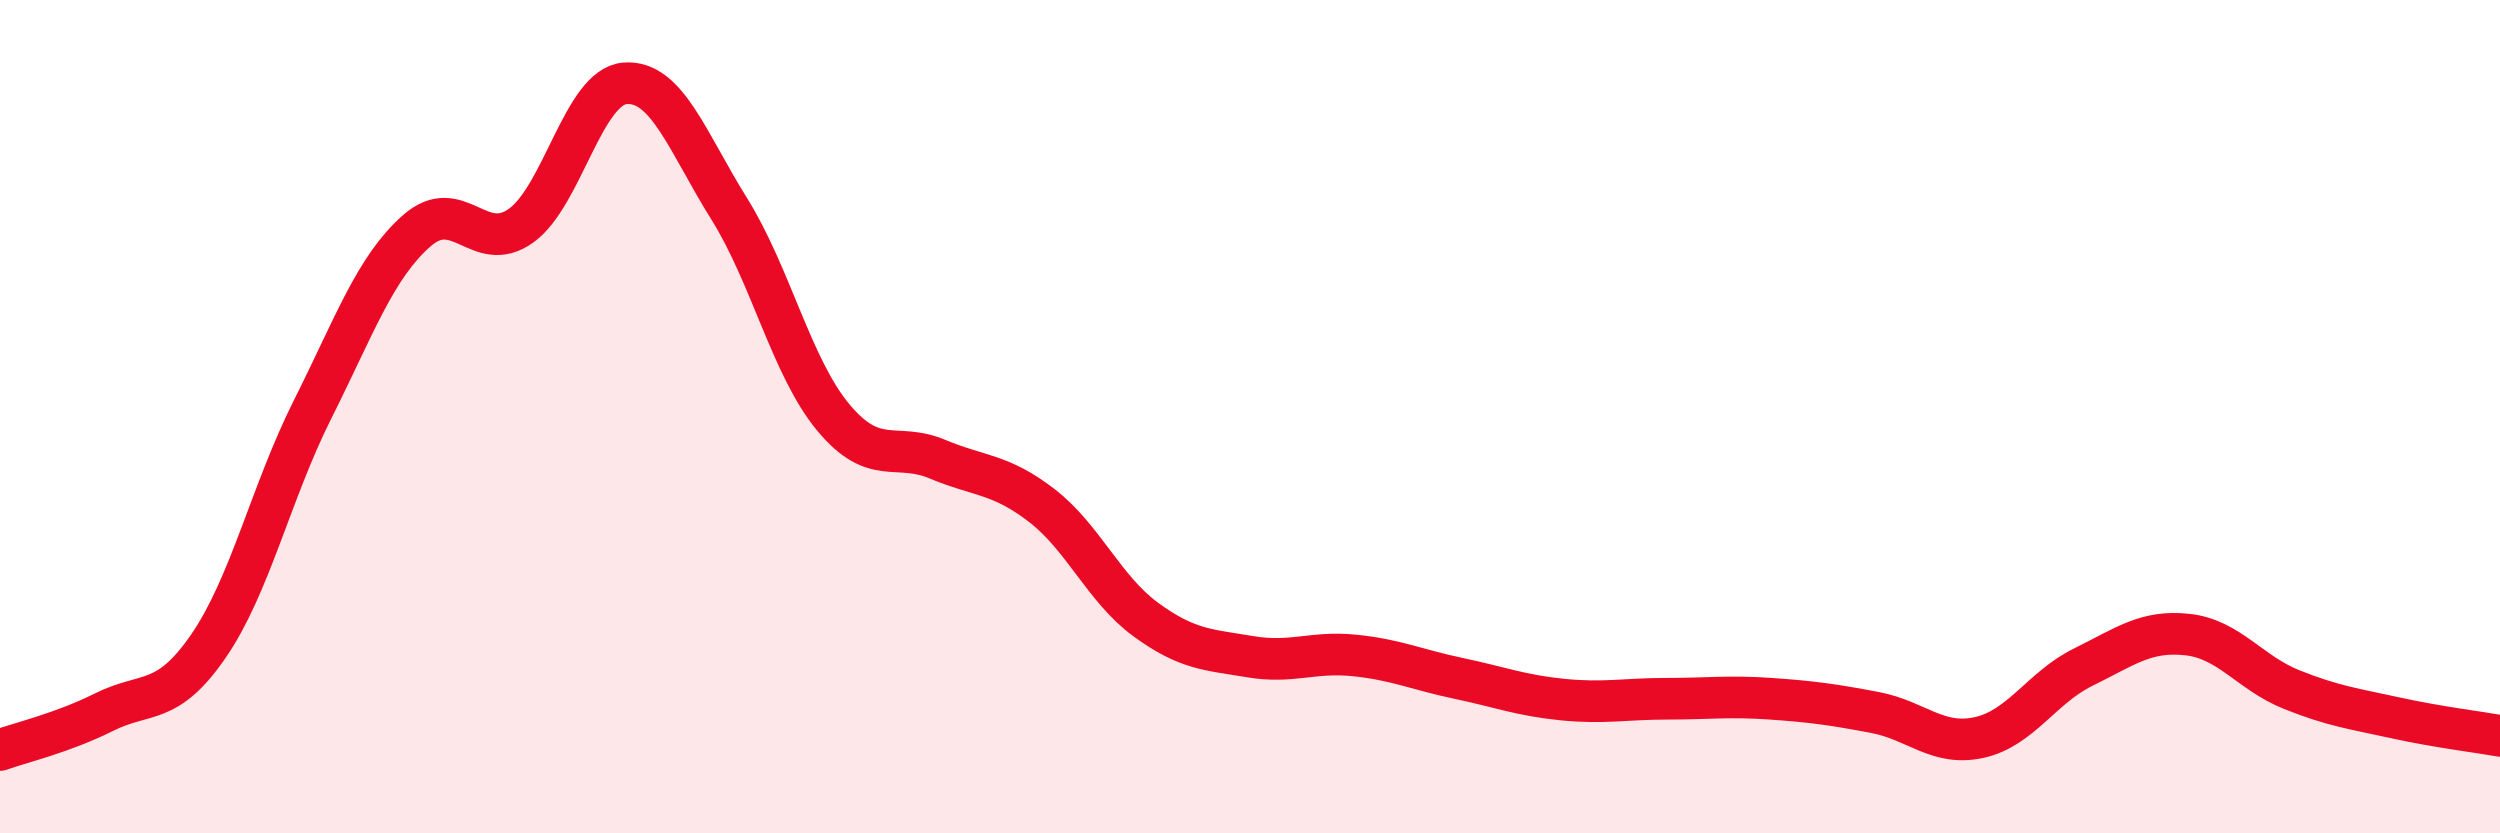 
    <svg width="60" height="20" viewBox="0 0 60 20" xmlns="http://www.w3.org/2000/svg">
      <path
        d="M 0,18 C 0.5,17.82 1.5,17.59 2.5,17.09 C 3.5,16.59 4,16.96 5,15.51 C 6,14.06 6.5,11.82 7.5,9.83 C 8.5,7.84 9,6.42 10,5.54 C 11,4.66 11.5,6.13 12.5,5.42 C 13.5,4.71 14,2.08 15,2 C 16,1.92 16.5,3.41 17.5,5.01 C 18.5,6.61 19,8.82 20,10.02 C 21,11.22 21.5,10.6 22.5,11.02 C 23.5,11.44 24,11.36 25,12.13 C 26,12.9 26.5,14.14 27.5,14.87 C 28.5,15.6 29,15.59 30,15.76 C 31,15.93 31.5,15.63 32.5,15.73 C 33.5,15.83 34,16.07 35,16.28 C 36,16.49 36.5,16.69 37.5,16.79 C 38.5,16.89 39,16.77 40,16.77 C 41,16.77 41.5,16.7 42.5,16.77 C 43.5,16.84 44,16.91 45,17.1 C 46,17.29 46.5,17.92 47.5,17.7 C 48.5,17.48 49,16.5 50,16.01 C 51,15.52 51.5,15.12 52.5,15.23 C 53.5,15.34 54,16.15 55,16.55 C 56,16.95 56.5,17.01 57.5,17.23 C 58.5,17.45 59.5,17.57 60,17.66L60 20L0 20Z"
        fill="#EB0A25"
        opacity="0.1"
        stroke-linecap="round"
        stroke-linejoin="round"
      />
      <path
        d="M 0,18 C 0.5,17.82 1.5,17.59 2.5,17.09 C 3.5,16.59 4,16.96 5,15.51 C 6,14.06 6.5,11.82 7.5,9.83 C 8.5,7.84 9,6.42 10,5.54 C 11,4.66 11.5,6.13 12.5,5.42 C 13.5,4.71 14,2.08 15,2 C 16,1.92 16.5,3.41 17.5,5.01 C 18.5,6.61 19,8.82 20,10.02 C 21,11.22 21.5,10.6 22.5,11.02 C 23.5,11.44 24,11.36 25,12.13 C 26,12.9 26.5,14.14 27.5,14.87 C 28.5,15.6 29,15.59 30,15.76 C 31,15.93 31.5,15.63 32.5,15.73 C 33.5,15.83 34,16.07 35,16.28 C 36,16.49 36.5,16.69 37.5,16.79 C 38.5,16.89 39,16.77 40,16.77 C 41,16.77 41.5,16.7 42.5,16.77 C 43.5,16.84 44,16.91 45,17.1 C 46,17.29 46.5,17.92 47.5,17.7 C 48.5,17.48 49,16.5 50,16.01 C 51,15.52 51.5,15.12 52.5,15.23 C 53.5,15.34 54,16.15 55,16.55 C 56,16.95 56.5,17.01 57.5,17.23 C 58.5,17.45 59.5,17.57 60,17.66"
        stroke="#EB0A25"
        stroke-width="1"
        fill="none"
        stroke-linecap="round"
        stroke-linejoin="round"
      />
    </svg>
  